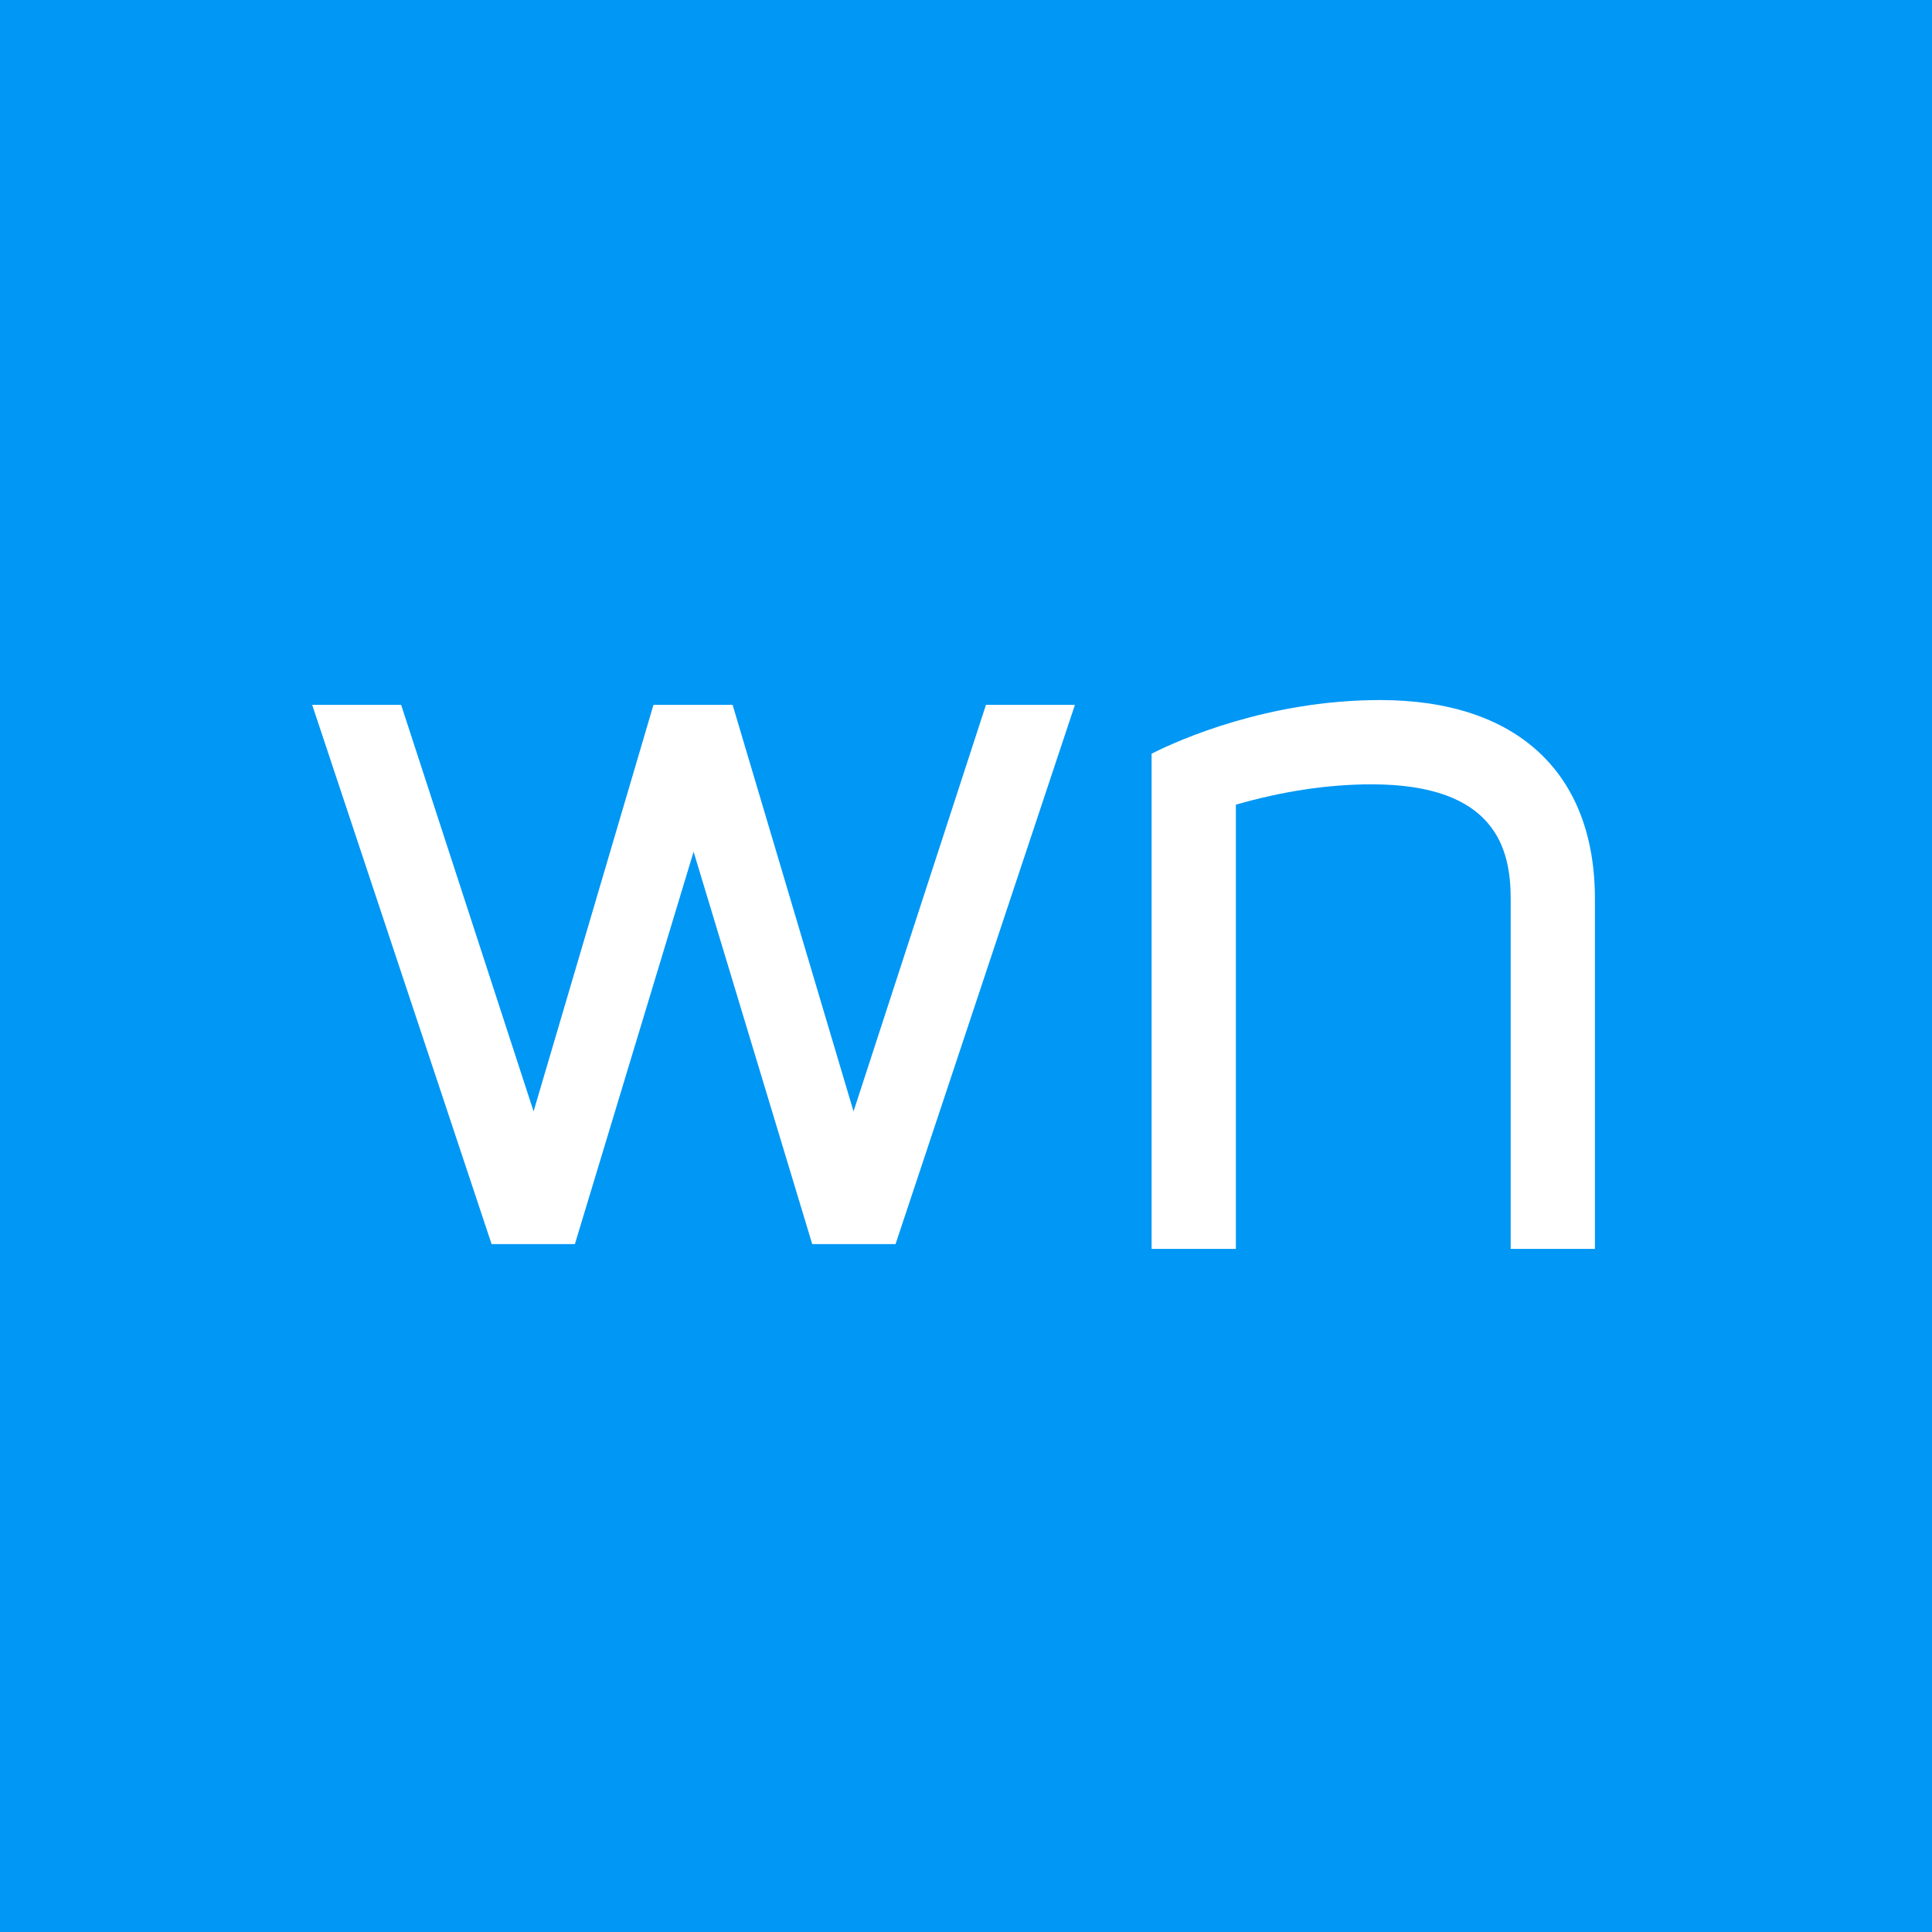 <svg xmlns="http://www.w3.org/2000/svg" xmlns:xlink="http://www.w3.org/1999/xlink" version="1.2" viewBox="0 0 235 235" baseProfile="tiny-ps">
  <title>fav_tiny_ps</title>
  <rect width="235" height="235" fill="#0097F5"/>
  <g>
    <polygon points="120.262,85.734 119.928,85.734 119.825,86.052 103.82,135.187 89.209,86.063 89.112,85.734    88.769,85.734 79.829,85.734 79.486,85.734 79.388,86.064 64.903,135.182 48.896,86.052 48.793,85.734 48.459,85.734 38.61,85.734    37.972,85.734 38.173,86.339 59.691,151.015 59.796,151.33 60.127,151.33 69.585,151.33 69.926,151.33 70.025,151.003    84.366,103.601 98.697,151.003 98.795,151.33 99.137,151.33 108.598,151.33 108.929,151.33 109.034,151.015 130.548,86.339    130.75,85.734 130.112,85.734  " fill="#FFFFFF"/>
    <path d="M167.879,85.152c-13.693,0-24.549,4.897-27.55,6.398l-0.254,0.127v0.284v59.492v0.46h0.46h9.331   h0.46v-0.46V97.879c5.689-1.643,11.243-2.476,16.515-2.476c15.159,0,16.912,7.949,16.912,13.928v42.122v0.46h0.46h9.327H194v-0.46   v-42.122C194,93.965,184.479,85.152,167.879,85.152z" fill="#FFFFFF"/>
  </g>
</svg>